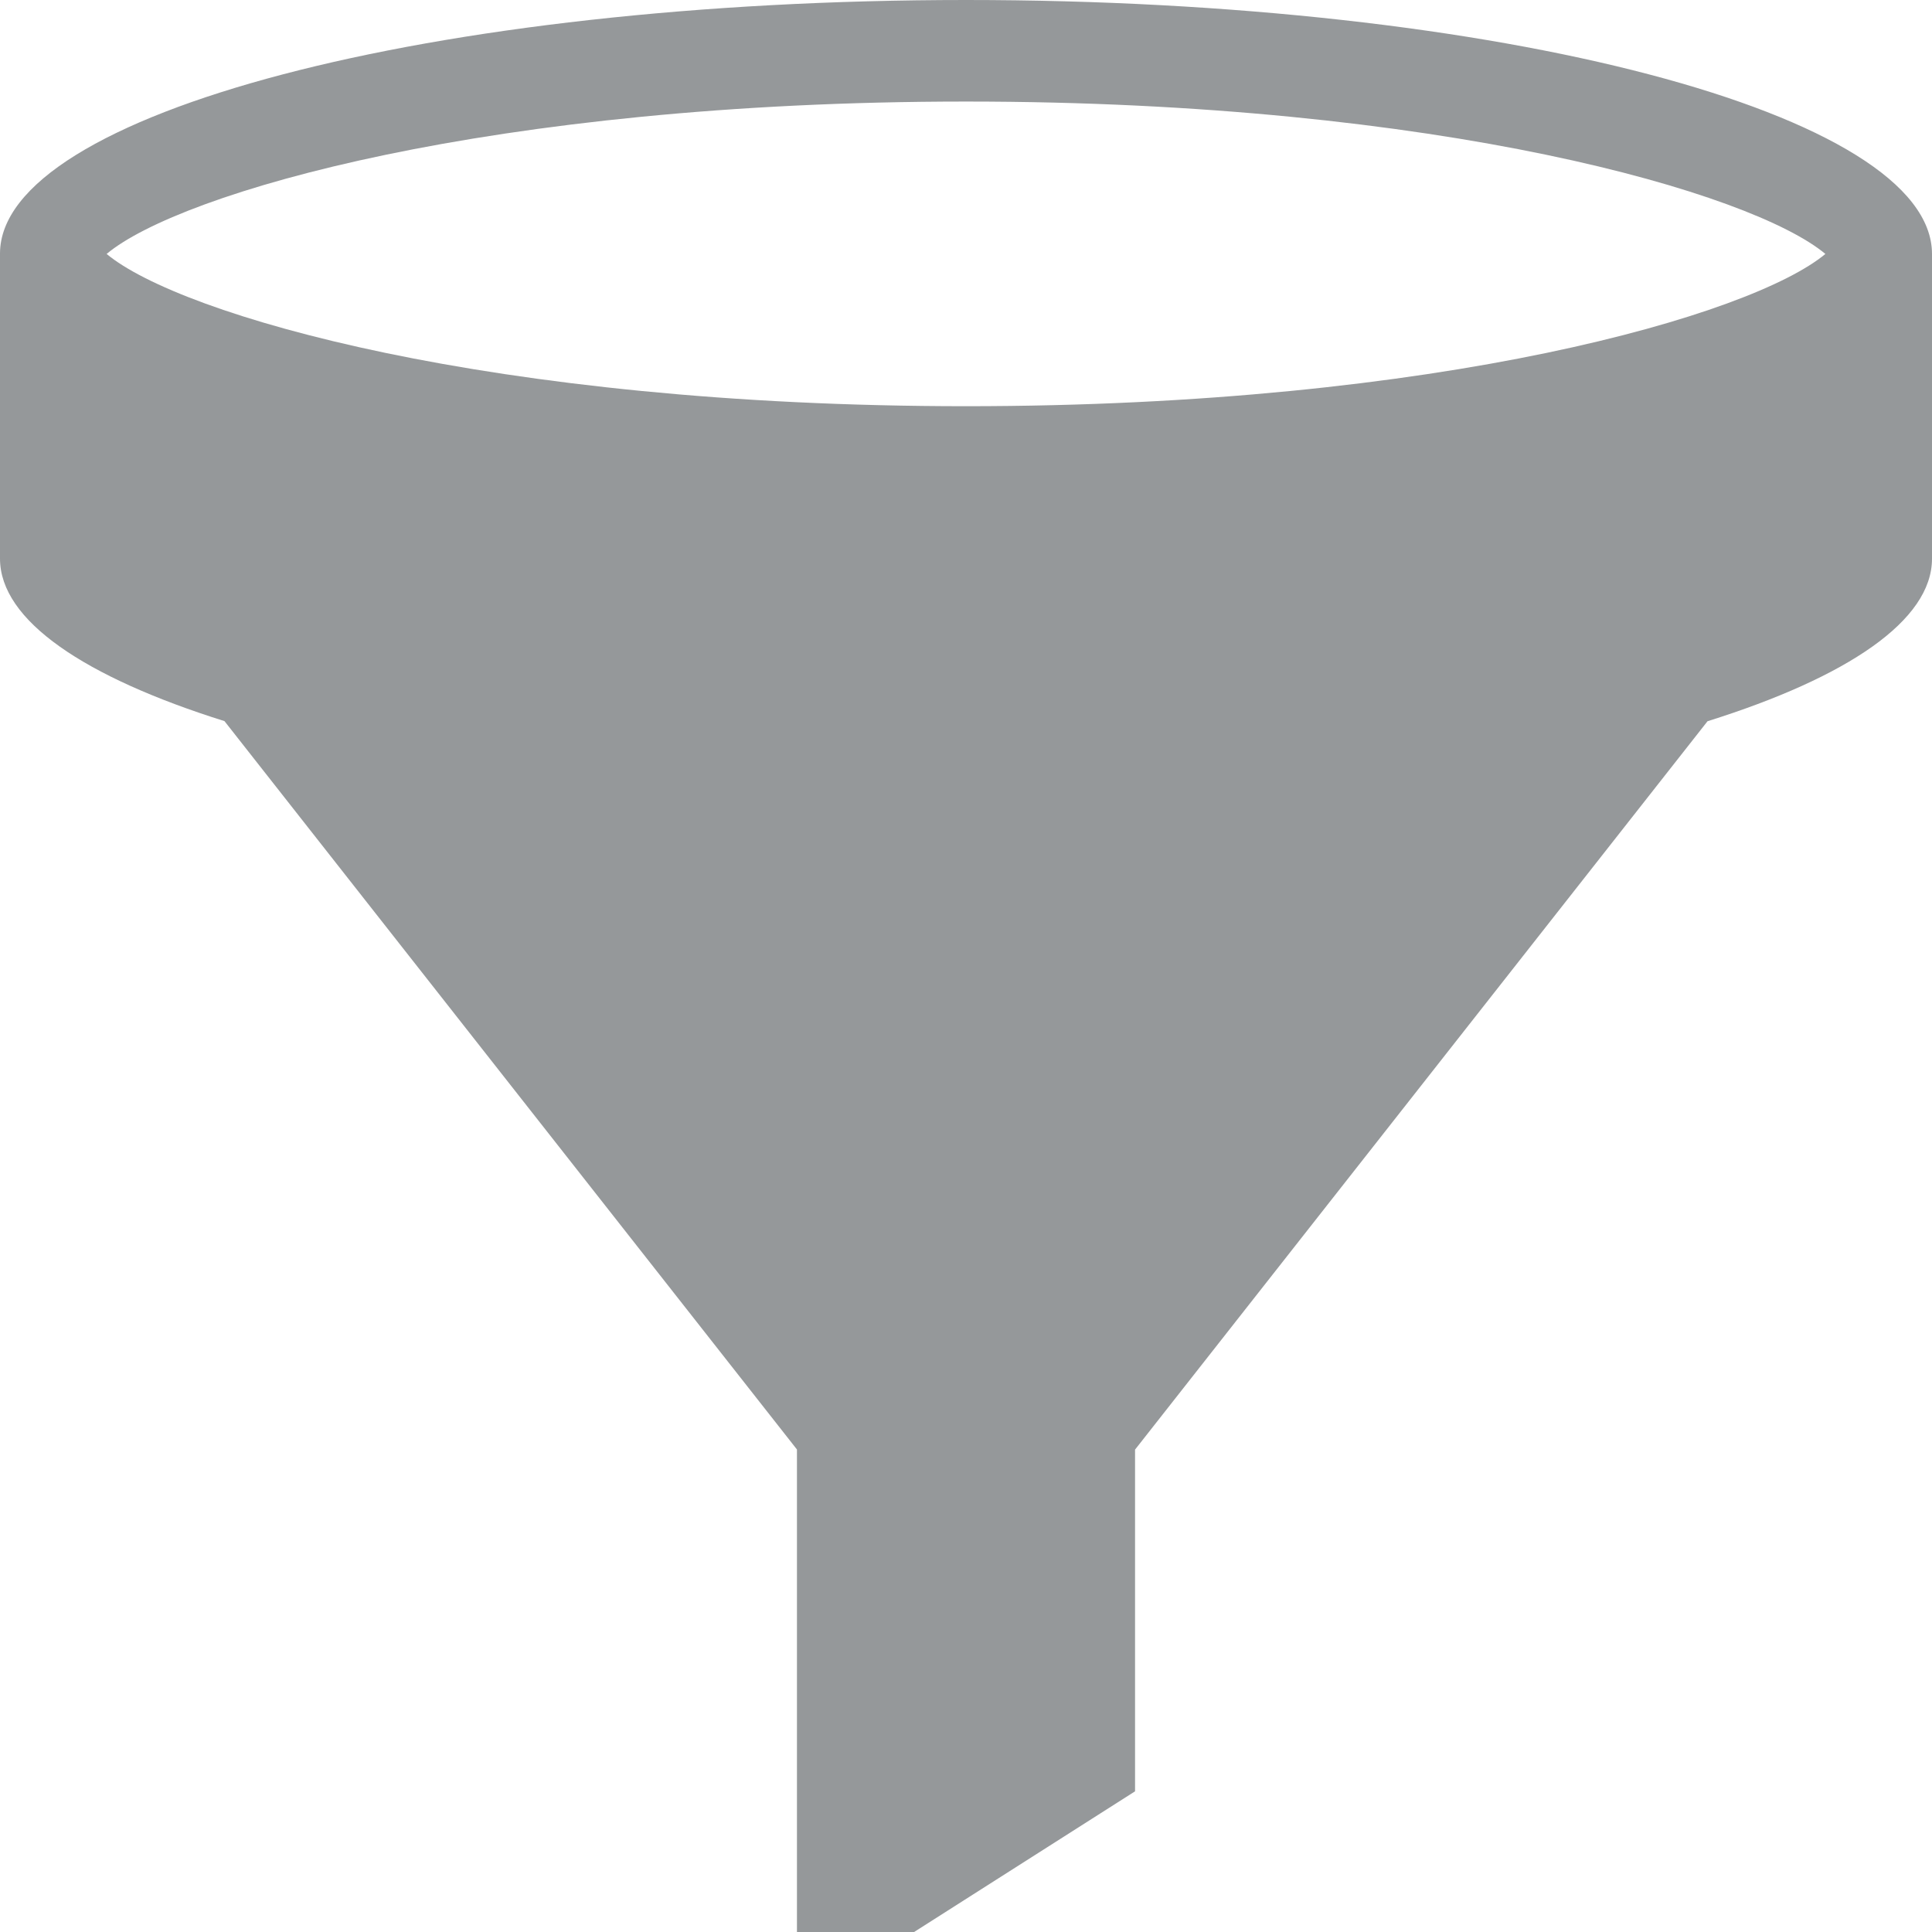 <svg xmlns="http://www.w3.org/2000/svg" width="16" height="16.001" viewBox="0 0 16 16.001">
  <g id="Filter" transform="translate(0 0.001)">
    <path id="Path_493" data-name="Path 493" d="M8,.679c-4.419,0-8,.942-8,2.1V5.305c0,.513.7.982,1.859,1.346L6.6,12.683v4h.964L9.4,15.514V12.684l4.741-6.032C15.3,6.288,16,5.818,16,5.306V2.782C16,1.621,12.419.679,8,.679ZM8,1.52c3.932,0,6.511.755,7.117,1.262C14.512,3.287,11.933,4.043,8,4.043S1.489,3.287.883,2.782C1.489,2.275,4.068,1.52,8,1.52Z" transform="translate(0 -0.68)" fill="#95989a"/>
  </g>
</svg>
